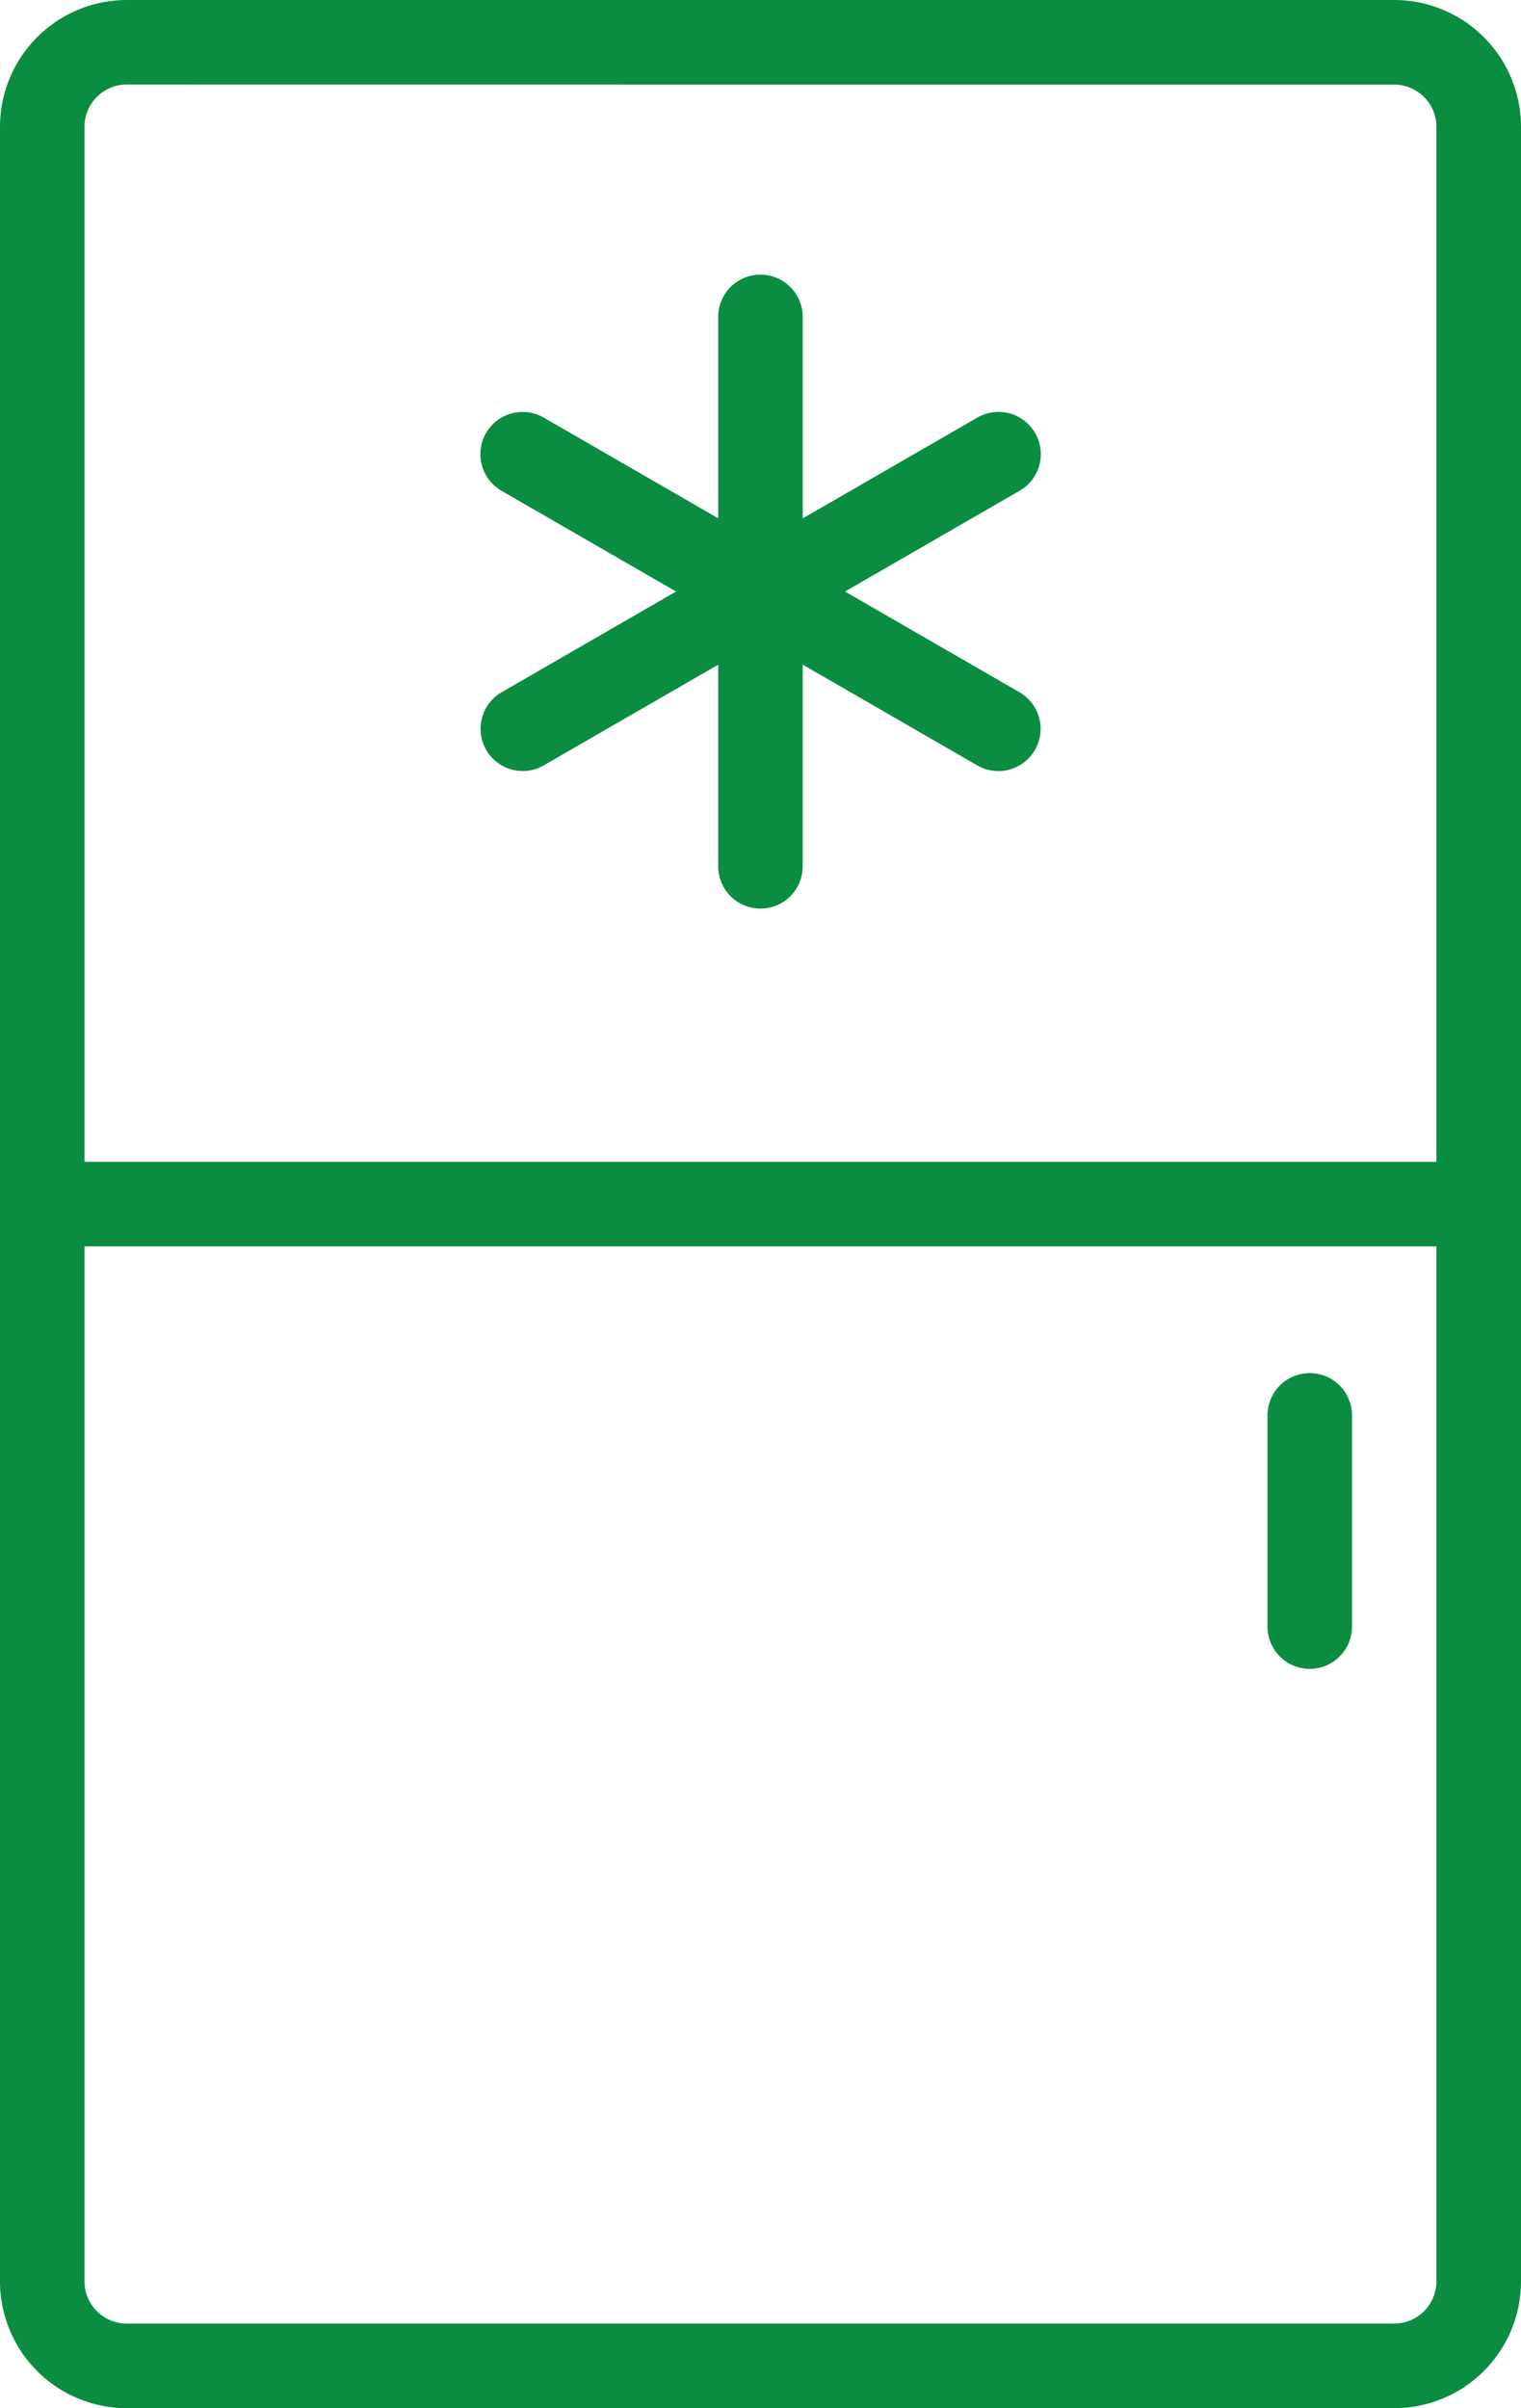 <svg xmlns="http://www.w3.org/2000/svg" width="37.908" height="60.021" viewBox="0 0 37.908 60.021">
  <g id="icon-equipos" transform="translate(-28 -7)">
    <path id="Trazado_284" data-name="Trazado 284" d="M62.749,67.021H31.159A3.162,3.162,0,0,1,28,63.862v-53.7A3.162,3.162,0,0,1,31.159,7h31.59a3.162,3.162,0,0,1,3.159,3.159v53.7A3.162,3.162,0,0,1,62.749,67.021ZM31.159,9.106a1.054,1.054,0,0,0-1.053,1.053v53.7a1.054,1.054,0,0,0,1.053,1.053h31.59A1.054,1.054,0,0,0,63.8,63.862v-53.7a1.054,1.054,0,0,0-1.053-1.053Z" fill="#0a8d41"/>
    <path id="Trazado_285" data-name="Trazado 285" d="M30,42.113H65.8v2.106H30ZM61.59,54.749A1.053,1.053,0,0,1,60.537,53.7V48.431a1.053,1.053,0,1,1,2.106,0V53.7A1.053,1.053,0,0,1,61.59,54.749ZM47.9,35.8a1.053,1.053,0,0,1-1.053-1.053V21.053a1.053,1.053,0,0,1,2.106,0V34.742A1.053,1.053,0,0,1,47.9,35.8Z" transform="translate(-0.947 -6.155)" fill="#0a8d41"/>
    <path id="Trazado_286" data-name="Trazado 286" d="M63.649,35.45a1.048,1.048,0,0,1-.525-.141L51.267,28.465a1.053,1.053,0,1,1,1.053-1.824l11.856,6.845a1.053,1.053,0,0,1-.528,1.965Z" transform="translate(-10.768 -9.233)" fill="#0a8d41"/>
    <path id="Trazado_287" data-name="Trazado 287" d="M51.8,35.45a1.053,1.053,0,0,1-.528-1.965l11.856-6.845a1.053,1.053,0,1,1,1.053,1.824L52.32,35.309a1.048,1.048,0,0,1-.525.141Z" transform="translate(-10.768 -9.233)" fill="#0a8d41"/>
  </g>
</svg>
